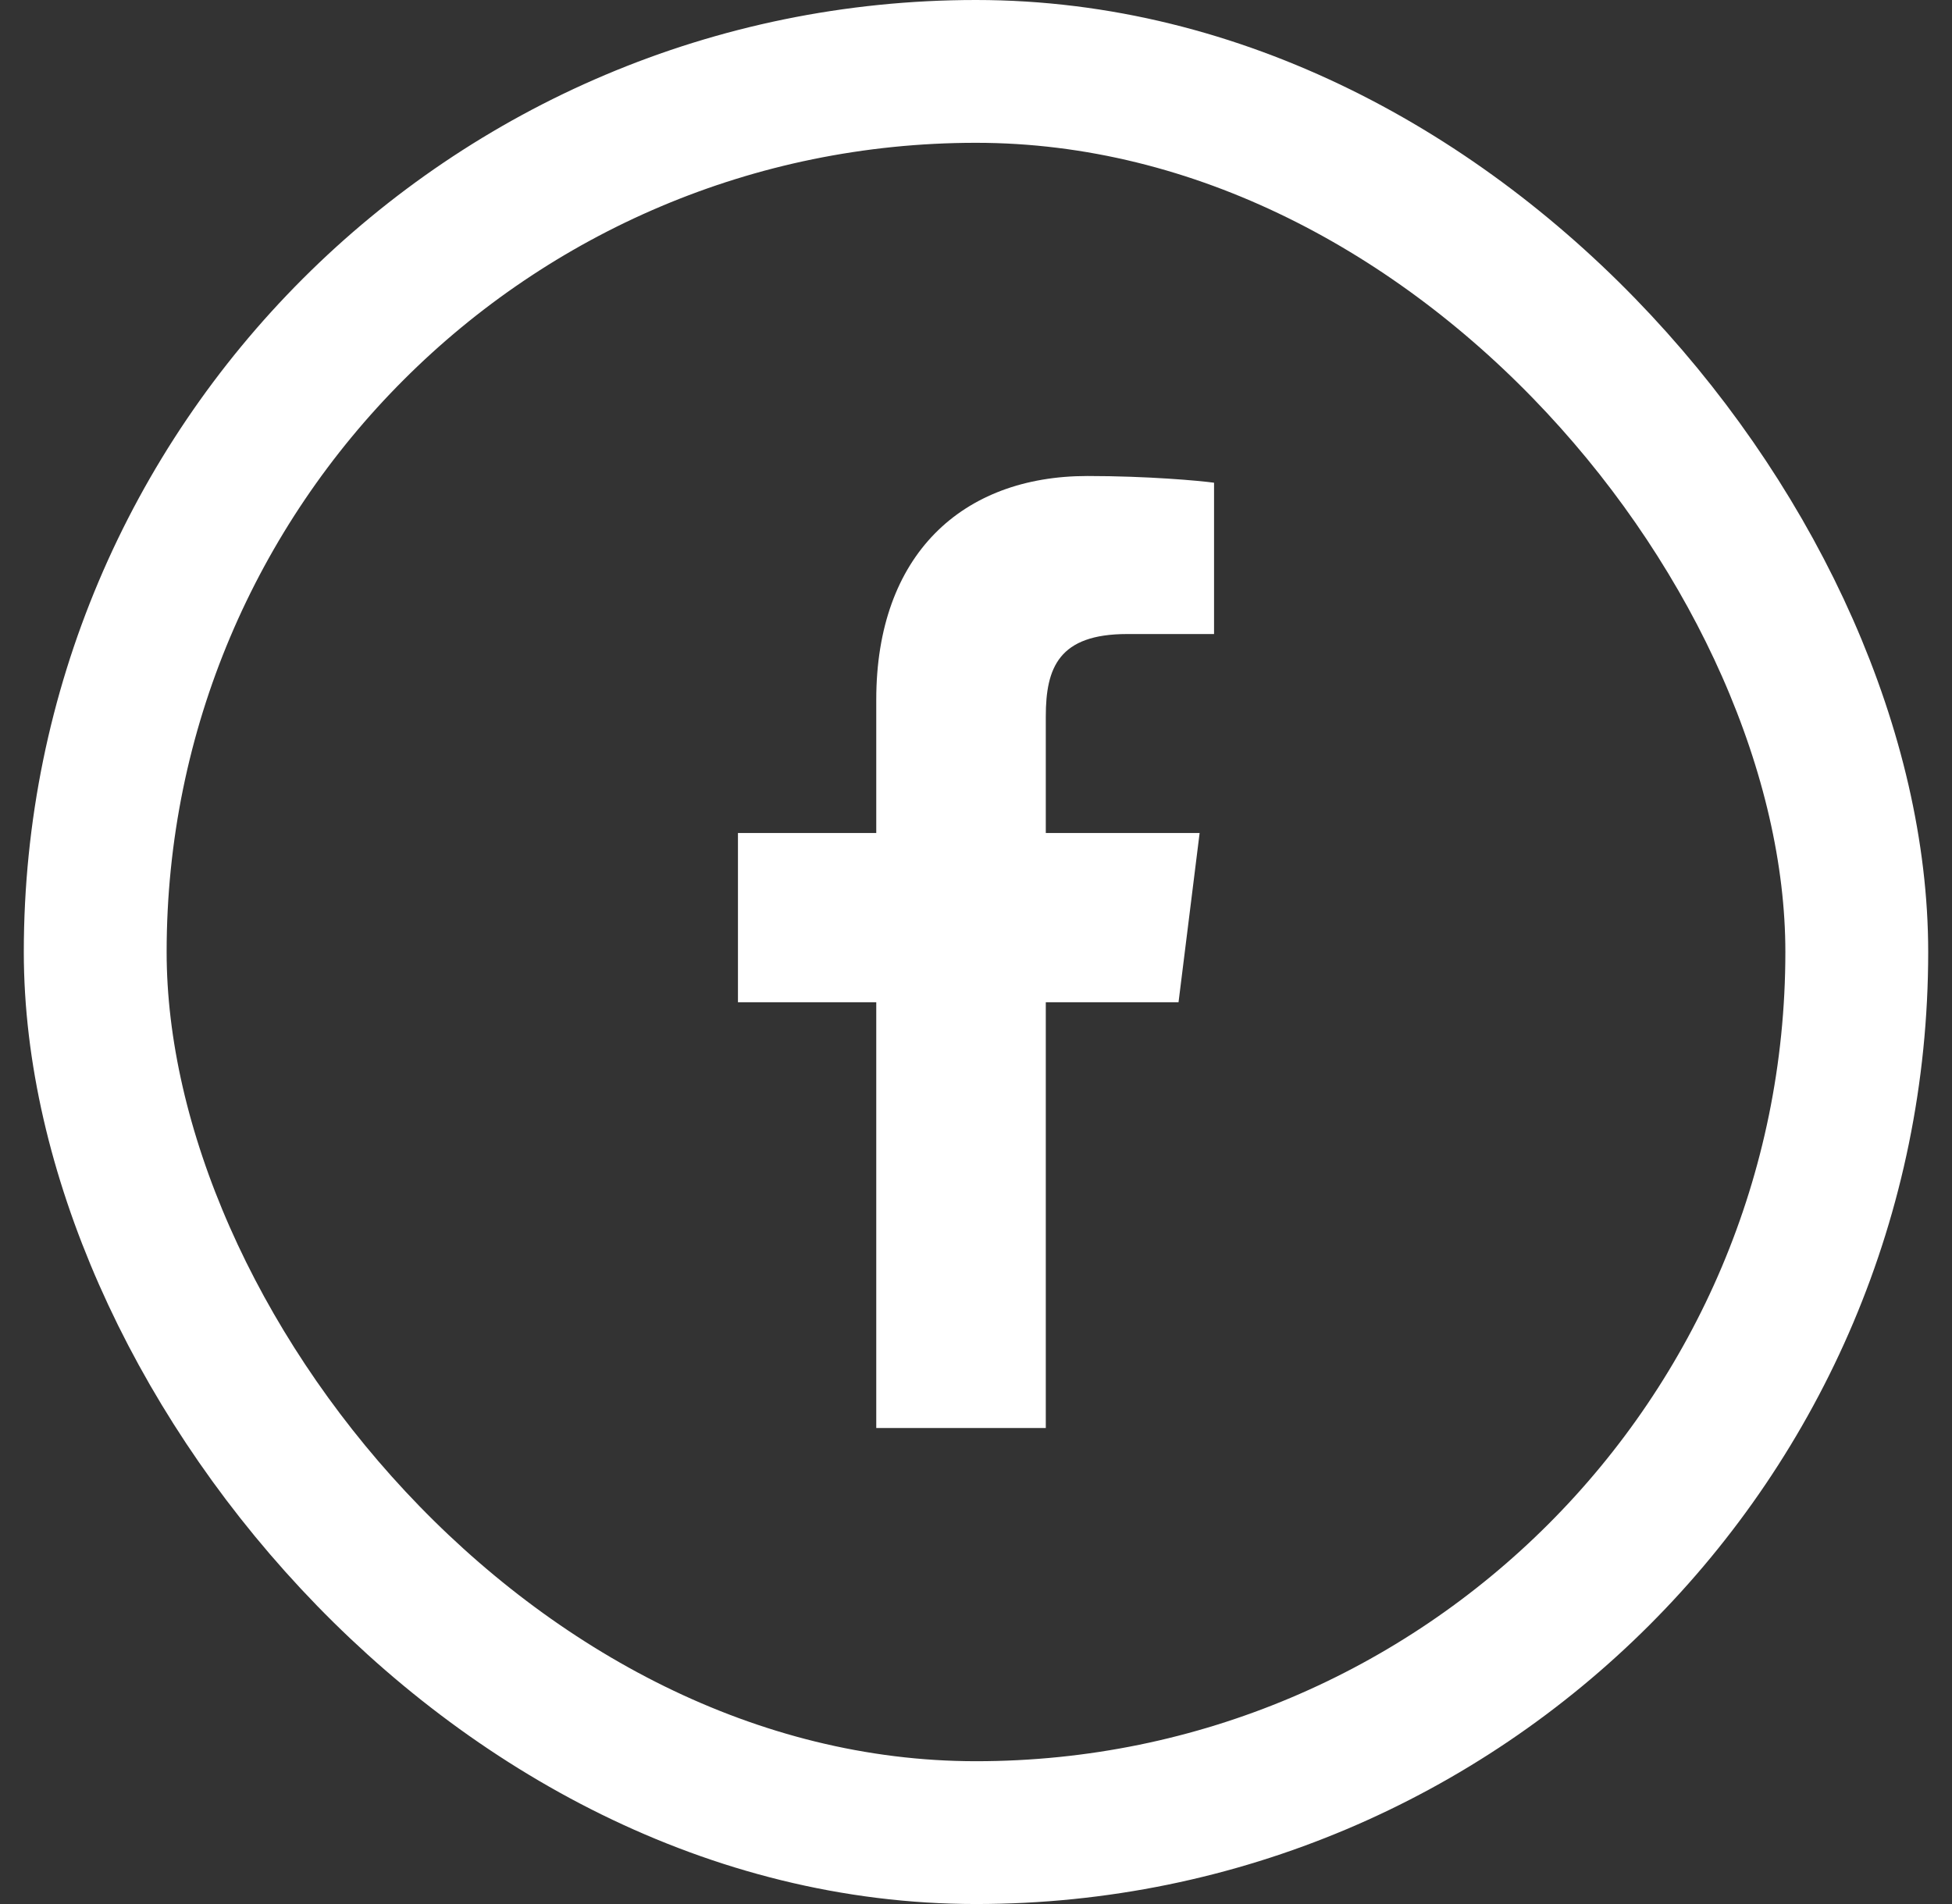 <svg width="41" height="40" viewBox="0 0 41 40" fill="none" xmlns="http://www.w3.org/2000/svg">
<rect x="0" y="0" width="41" height="40" fill="#333333" stroke="none"/>
<path fill-rule="evenodd" clip-rule="evenodd" d="M23.674 13.32H25.5V10.141C25.186 10.098 24.102 10 22.841 10C20.208 10 18.405 11.656 18.405 14.699V17.5H15.5V21.055H18.405V30H21.966V21.055H24.754L25.197 17.5H21.966V15.051C21.966 14.023 22.242 13.32 23.674 13.32Z" fill="white"/>
<rect x="2" y="1.5" width="37" height="37" rx="18.5" stroke="white" stroke-width="3"/>
</svg>
